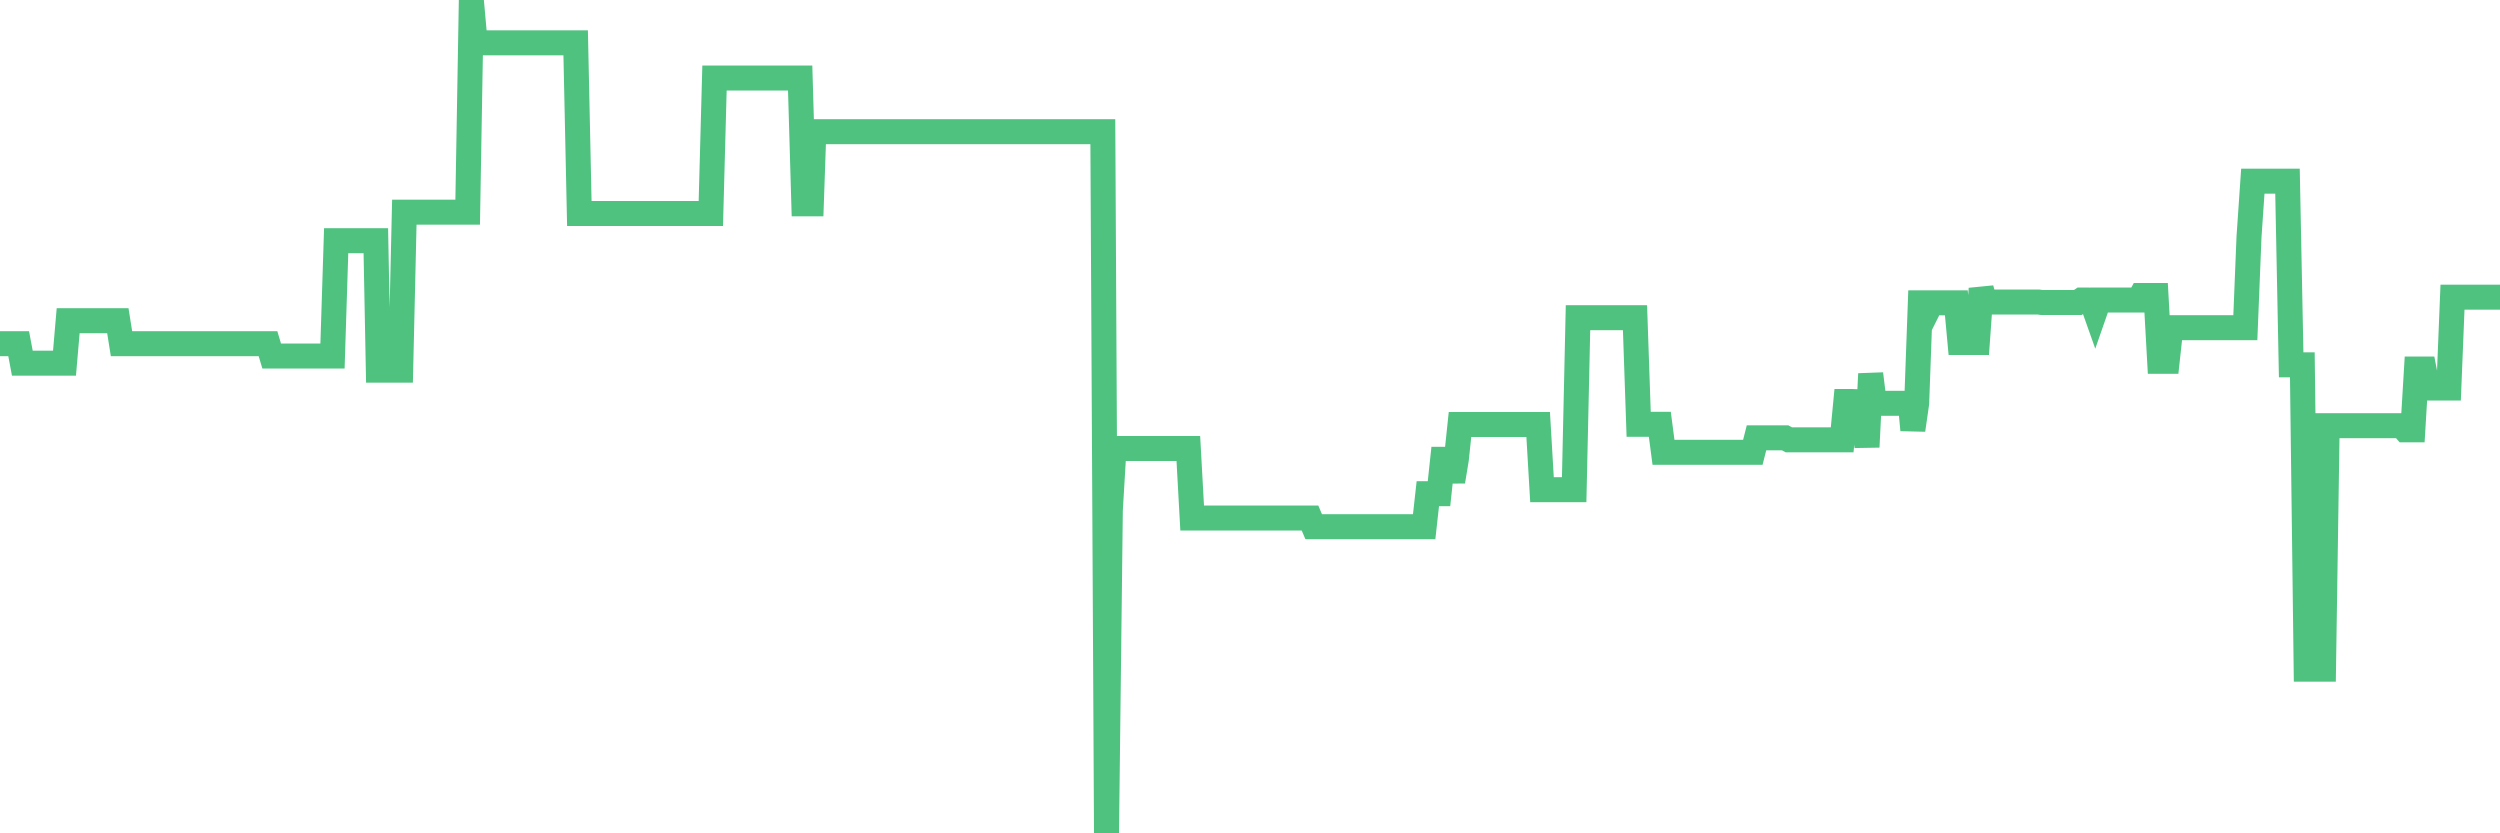 <?xml version="1.0"?><svg width="150px" height="50px" xmlns="http://www.w3.org/2000/svg" xmlns:xlink="http://www.w3.org/1999/xlink"> <polyline fill="none" stroke="#4fc280" stroke-width="1.5px" stroke-linecap="round" stroke-miterlimit="5" points="0.00,20.62 0.22,20.62 0.45,20.62 0.67,20.62 0.89,20.62 1.12,20.62 1.34,21.79 1.56,21.79 1.79,21.79 1.94,21.79 2.16,21.79 2.38,21.79 2.61,21.79 2.83,21.79 3.05,21.79 3.27,21.79 3.50,21.79 3.65,21.79 3.87,21.79 4.09,19.24 4.32,19.24 4.54,19.24 4.76,19.24 4.99,19.24 5.21,19.24 5.36,19.24 5.58,19.24 5.81,19.24 6.03,19.24 6.25,19.24 6.48,19.24 6.70,19.24 6.92,19.24 7.07,19.24 7.29,20.62 7.52,20.62 7.74,20.62 7.96,20.62 8.19,20.62 8.41,20.62 8.63,20.62 8.78,20.62 9.01,20.62 9.23,20.62 9.45,20.62 9.68,20.62 9.90,20.62 10.12,20.62 10.35,20.62 10.49,20.62 10.72,20.62 10.94,20.62 11.16,20.62 11.39,20.62 11.61,20.62 11.83,20.62 12.06,20.62 12.21,20.62 12.43,20.62 12.65,20.62 12.88,20.62 13.10,20.62 13.32,20.62 13.55,20.62 13.77,20.62 13.92,20.62 14.14,20.62 14.37,20.62 14.59,20.62 14.81,20.62 15.03,20.62 15.26,20.62 15.48,20.62 15.63,20.62 15.85,20.62 16.08,20.62 16.30,21.36 16.52,21.36 16.75,21.36 16.97,21.36 17.19,21.36 17.42,21.36 17.57,21.36 17.79,21.36 18.01,21.36 18.24,21.36 18.46,21.36 18.68,21.36 18.91,21.36 19.13,21.36 19.28,21.36 19.50,21.36 19.72,21.36 19.95,21.36 20.17,14.44 20.39,14.44 20.62,14.44 20.84,14.44 20.99,14.44 21.21,14.44 21.44,14.44 21.66,14.44 21.88,14.44 22.11,14.44 22.33,14.44 22.55,14.44 22.70,22.21 22.92,22.21 23.15,22.21 23.37,22.21 23.59,22.21 23.82,22.21 24.04,22.21 24.26,12.73 24.41,12.73 24.64,12.73 24.86,12.73 25.08,12.73 25.31,12.73 25.53,12.73 25.75,12.73 25.98,12.73 26.13,12.73 26.35,12.73 26.57,12.73 26.79,12.73 27.02,12.73 27.24,12.73 27.46,12.73 27.69,12.73 27.84,12.73 28.06,12.73 28.28,0.00 28.51,2.57 28.73,2.57 28.95,2.57 29.18,2.57 29.40,2.57 29.55,2.57 29.77,2.57 30.00,2.57 30.22,2.57 30.44,2.57 30.67,2.57 30.89,2.57 31.11,2.57 31.26,2.57 31.48,2.57 31.71,2.57 31.93,2.57 32.15,2.57 32.38,2.57 32.60,2.57 32.82,2.57 33.05,2.57 33.20,2.57 33.42,2.57 33.64,2.57 33.87,2.57 34.09,2.57 34.31,2.57 34.54,2.57 34.76,12.81 34.91,12.81 35.13,12.81 35.35,12.81 35.58,12.81 35.80,12.81 36.02,12.81 36.25,12.81 36.47,12.81 36.62,12.81 36.84,12.81 37.07,12.81 37.29,12.81 37.51,12.81 37.74,12.81 37.96,12.81 38.18,12.81 38.33,12.81 38.55,12.81 38.78,12.81 39.00,12.81 39.22,12.81 39.45,12.81 39.67,12.81 39.89,12.81 40.04,12.81 40.27,12.81 40.49,12.81 40.71,12.81 40.94,12.81 41.16,12.81 41.38,12.81 41.61,12.81 41.76,12.81 41.98,12.81 42.20,12.81 42.43,12.81 42.65,12.81 42.87,4.68 43.10,4.68 43.32,4.68 43.47,4.68 43.69,4.68 43.91,4.68 44.14,4.68 44.36,4.68 44.58,4.68 44.81,4.68 45.03,4.68 45.18,4.68 45.40,4.68 45.63,4.68 45.85,4.68 46.07,4.68 46.30,4.68 46.52,4.68 46.74,4.68 46.89,4.68 47.11,4.68 47.34,4.68 47.56,4.68 47.78,4.68 48.01,4.68 48.23,12.23 48.45,12.23 48.68,12.23 48.83,7.90 49.05,7.90 49.27,7.90 49.50,7.90 49.72,7.90 49.94,7.90 50.17,7.90 50.39,7.90 50.54,7.90 50.76,7.90 50.98,7.90 51.21,7.90 51.43,7.90 51.65,7.90 51.88,7.90 52.10,7.90 52.25,7.90 52.47,7.90 52.70,7.90 52.92,7.90 53.14,7.90 53.37,7.90 53.59,7.90 53.81,7.90 53.96,7.90 54.19,7.90 54.41,7.90 54.63,7.90 54.86,7.90 55.08,7.90 55.30,7.90 55.53,7.90 55.67,7.90 55.90,7.90 56.12,7.90 56.34,7.90 56.57,7.90 56.79,7.90 57.01,7.90 57.24,7.90 57.39,7.90 57.61,7.90 57.83,7.90 58.06,7.90 58.28,7.90 58.50,7.90 58.73,7.90 58.95,7.90 59.10,7.90 59.32,7.90 59.54,7.90 59.77,7.90 59.99,7.90 60.21,7.90 60.44,7.90 60.66,7.90 60.81,7.90 61.03,7.90 61.26,7.90 61.48,7.90 61.70,7.90 61.93,7.90 62.15,7.90 62.37,7.90 62.52,7.90 62.74,7.90 62.97,7.90 63.19,7.90 63.41,7.90 63.64,7.90 63.86,7.90 64.08,7.90 64.23,7.90 64.46,7.90 64.68,7.90 64.90,7.90 65.13,7.90 65.35,7.90 65.57,7.90 65.80,7.90 66.02,7.90 66.17,7.90 66.39,50.00 66.62,30.61 66.84,26.91 67.06,26.91 67.29,26.91 67.51,26.91 67.73,26.91 67.88,26.91 68.10,26.91 68.33,26.91 68.55,26.91 68.77,26.91 69.00,26.91 69.22,26.91 69.44,26.91 69.59,26.91 69.82,26.91 70.04,26.91 70.26,26.91 70.49,26.91 70.71,26.91 70.93,26.91 71.16,26.91 71.30,26.91 71.53,31.08 71.75,31.08 71.97,31.08 72.20,31.08 72.42,31.08 72.64,31.08 72.87,31.08 73.02,31.08 73.24,31.08 73.46,31.08 73.69,31.08 73.91,31.08 74.13,31.08 74.36,31.08 74.58,31.08 74.73,31.08 74.95,31.08 75.17,31.08 75.40,31.08 75.62,31.08 75.84,31.08 76.07,31.08 76.29,31.08 76.44,31.08 76.66,31.08 76.89,31.08 77.11,31.08 77.33,31.08 77.56,31.08 77.78,31.08 78.00,31.08 78.15,31.08 78.38,31.08 78.60,31.08 78.82,31.60 79.05,31.60 79.27,31.60 79.49,31.60 79.72,31.60 79.86,31.60 80.09,31.60 80.31,31.60 80.53,31.60 80.76,31.60 80.98,31.60 81.20,31.60 81.43,31.60 81.65,31.60 81.80,31.60 82.02,31.60 82.25,31.60 82.47,31.60 82.69,31.60 82.92,31.60 83.14,31.60 83.36,31.60 83.51,31.60 83.73,31.60 83.96,31.60 84.18,31.60 84.40,31.60 84.63,31.60 84.85,31.60 85.07,31.60 85.22,31.60 85.45,31.60 85.67,29.62 85.89,29.62 86.12,29.62 86.34,29.62 86.56,27.56 86.79,27.56 86.93,27.56 87.16,28.89 87.38,27.56 87.60,25.47 87.83,25.47 88.05,25.47 88.27,25.47 88.50,25.47 88.65,25.47 88.87,25.47 89.09,25.47 89.32,25.47 89.54,25.47 89.76,25.47 89.99,25.47 90.21,25.47 90.36,25.47 90.58,25.47 90.81,25.47 91.03,25.47 91.25,25.47 91.48,25.47 91.70,25.47 91.92,25.47 92.07,25.47 92.29,25.47 92.52,29.38 92.74,29.38 92.96,29.38 93.19,29.38 93.41,29.38 93.63,29.38 93.78,29.38 94.01,29.38 94.23,29.38 94.45,29.38 94.68,19.06 94.90,19.06 95.12,19.06 95.35,19.06 95.49,19.06 95.72,19.06 95.94,19.06 96.16,19.06 96.39,19.06 96.61,19.06 96.83,19.06 97.06,19.06 97.28,19.06 97.43,19.06 97.65,19.06 97.88,19.06 98.10,19.06 98.32,25.46 98.55,25.46 98.77,25.46 98.99,25.46 99.14,25.46 99.36,25.46 99.59,25.46 99.81,27.14 100.03,27.14 100.26,27.14 100.48,27.14 100.70,27.14 100.85,27.14 101.08,27.14 101.30,27.14 101.52,27.14 101.75,27.14 101.97,27.14 102.19,27.14 102.42,27.14 102.57,27.14 102.79,27.14 103.01,27.14 103.24,27.14 103.46,27.14 103.68,27.14 103.90,27.14 104.13,27.14 104.28,27.14 104.50,27.14 104.72,27.14 104.95,27.14 105.17,27.14 105.39,26.27 105.62,26.27 105.84,26.27 105.99,26.27 106.21,26.27 106.44,26.27 106.66,26.27 106.88,26.27 107.11,26.27 107.33,26.39 107.55,26.39 107.70,26.39 107.92,26.39 108.15,26.39 108.37,26.39 108.59,26.39 108.82,26.39 109.04,26.39 109.26,26.39 109.41,26.39 109.64,26.39 109.86,26.39 110.08,26.39 110.31,26.39 110.53,26.39 110.75,24.09 110.98,24.09 111.12,24.09 111.35,24.10 111.57,24.10 111.79,24.10 112.02,26.82 112.24,22.43 112.46,24.20 112.69,24.20 112.91,24.20 113.06,24.20 113.28,24.20 113.51,24.20 113.73,24.20 113.95,24.20 114.18,24.20 114.40,24.20 114.62,24.20 114.77,25.80 115.00,24.20 115.22,18.17 115.44,18.17 115.66,18.63 115.89,18.17 116.11,18.17 116.33,18.17 116.48,18.17 116.71,18.17 116.93,18.17 117.15,18.17 117.38,18.17 117.60,20.55 117.82,20.55 118.05,20.55 118.20,20.55 118.42,20.55 118.64,20.55 118.87,17.32 119.09,18.12 119.31,18.12 119.54,18.12 119.76,18.12 119.91,18.12 120.13,18.12 120.35,18.12 120.58,18.12 120.80,18.12 121.02,18.12 121.25,18.12 121.47,18.12 121.62,18.12 121.84,18.12 122.07,18.12 122.29,18.12 122.51,18.15 122.74,18.15 122.96,18.15 123.18,18.15 123.33,18.15 123.55,18.15 123.78,18.15 124.00,18.15 124.22,18.15 124.45,18.15 124.67,18.15 124.89,18.00 125.04,18.00 125.27,18.00 125.49,18.04 125.71,18.66 125.94,18.00 126.16,18.00 126.38,18.00 126.61,18.00 126.76,18.00 126.98,18.00 127.20,18.00 127.42,18.00 127.65,18.00 127.87,18.00 128.09,18.00 128.32,18.00 128.47,17.73 128.69,17.73 128.91,17.73 129.14,17.73 129.36,17.73 129.58,21.68 129.81,21.68 130.03,21.68 130.25,19.66 130.40,19.66 130.63,19.66 130.85,19.66 131.07,19.66 131.30,19.66 131.52,19.66 131.74,19.66 131.97,19.66 132.11,19.66 132.34,19.66 132.56,19.66 132.78,19.66 133.01,19.66 133.23,19.66 133.45,19.66 133.68,19.66 133.83,19.66 134.05,19.66 134.27,19.66 134.50,19.66 134.72,19.66 134.94,14.22 135.17,10.87 135.39,10.87 135.54,10.87 135.76,10.87 135.98,10.87 136.21,10.87 136.43,10.87 136.65,10.87 136.88,10.87 137.10,10.87 137.25,10.87 137.47,21.89 137.70,21.89 137.92,21.89 138.14,21.89 138.37,40.15 138.59,40.15 138.81,40.15 138.96,40.15 139.19,40.15 139.41,40.15 139.63,25.54 139.85,25.54 140.08,25.54 140.30,25.54 140.52,25.54 140.67,25.54 140.90,25.54 141.12,25.54 141.34,25.54 141.57,25.54 141.79,25.54 142.01,25.54 142.24,25.54 142.39,25.54 142.61,25.54 142.83,25.54 143.06,25.54 143.28,25.54 143.50,25.54 143.73,25.54 143.95,25.54 144.10,25.54 144.32,25.79 144.54,25.79 144.77,25.79 144.99,22.14 145.21,22.14 145.44,22.14 145.66,23.28 145.88,23.28 146.03,23.28 146.26,23.28 146.48,23.28 146.70,23.28 146.93,23.28 147.15,17.83 147.37,17.83 147.60,17.83 147.74,17.83 147.97,17.83 148.19,17.83 148.41,17.83 148.64,17.83 148.86,17.83 149.08,17.83 149.31,17.83 149.46,17.83 149.68,17.83 149.90,17.83 150.00,17.83 "/></svg>